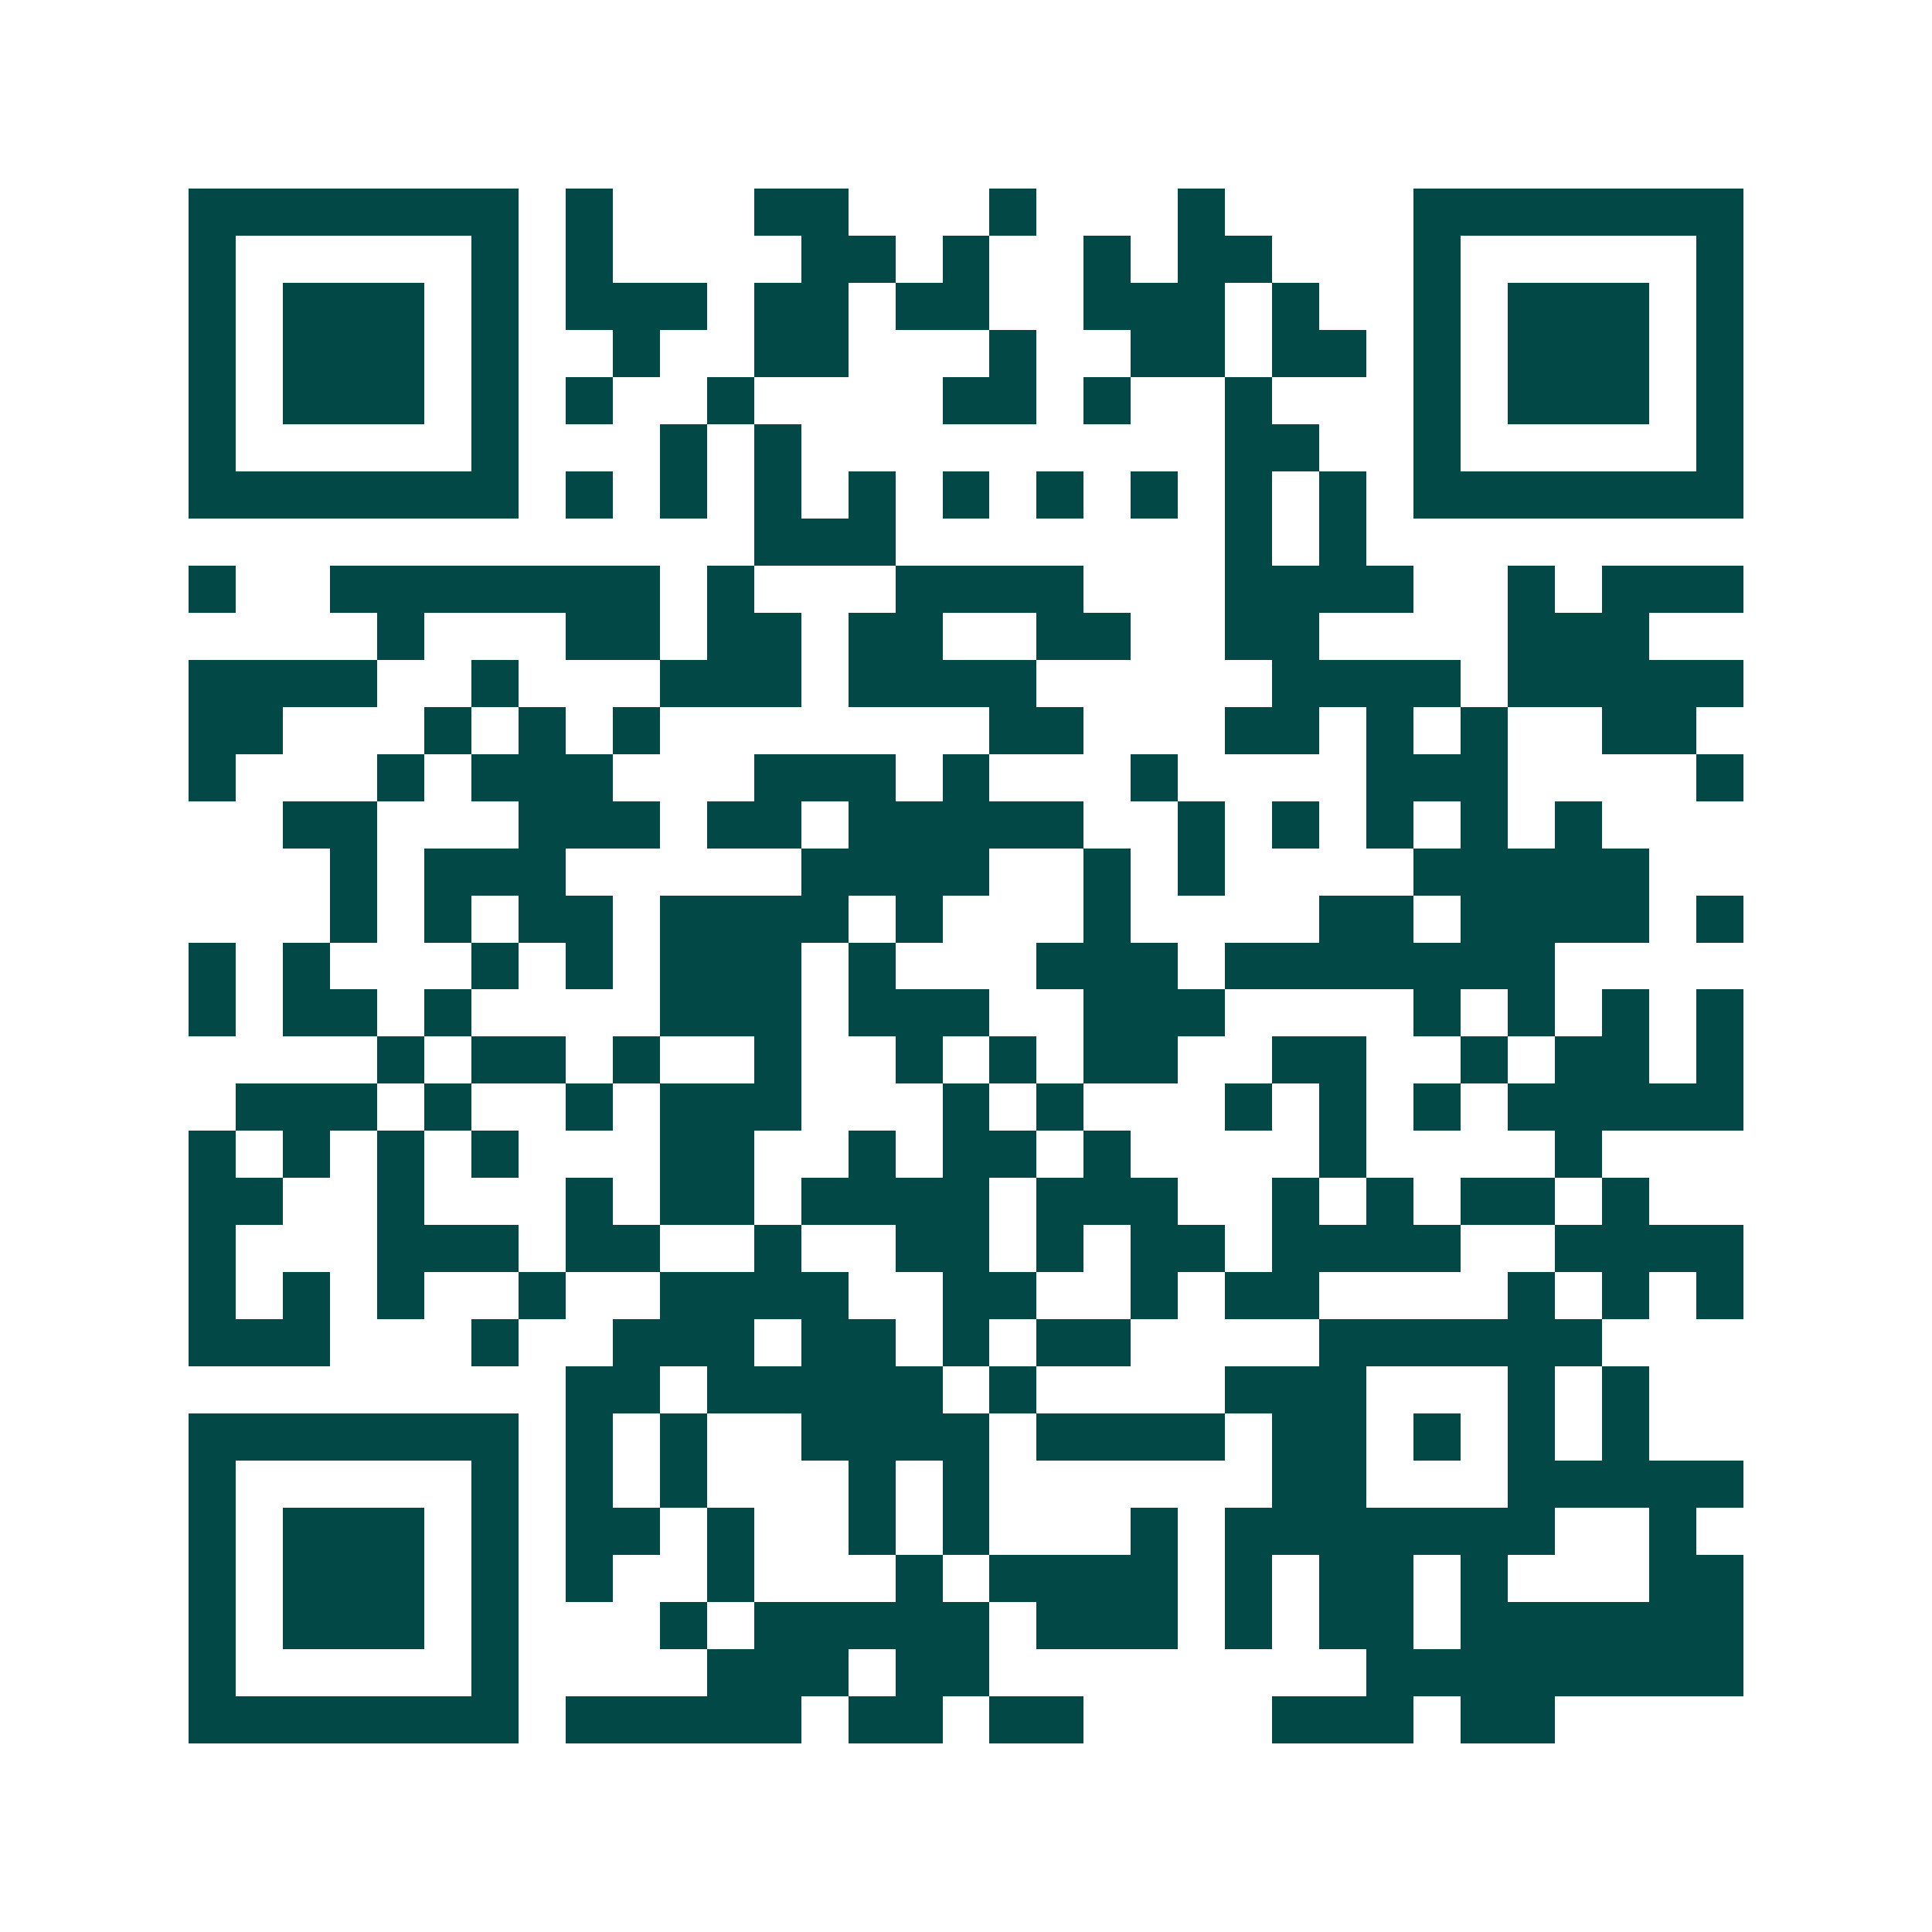 <svg xmlns="http://www.w3.org/2000/svg" width="200" height="200" viewBox="0 0 41 41" shape-rendering="crispEdges"><path fill="#ffffff" d="M0 0h41v41H0z"/><path stroke="#014847" d="M4 4.5h7m1 0h1m3 0h2m3 0h1m3 0h1m4 0h7M4 5.5h1m5 0h1m1 0h1m4 0h2m1 0h1m2 0h1m1 0h2m3 0h1m5 0h1M4 6.5h1m1 0h3m1 0h1m1 0h3m1 0h2m1 0h2m2 0h3m1 0h1m2 0h1m1 0h3m1 0h1M4 7.5h1m1 0h3m1 0h1m2 0h1m2 0h2m3 0h1m2 0h2m1 0h2m1 0h1m1 0h3m1 0h1M4 8.5h1m1 0h3m1 0h1m1 0h1m2 0h1m4 0h2m1 0h1m2 0h1m3 0h1m1 0h3m1 0h1M4 9.5h1m5 0h1m3 0h1m1 0h1m9 0h2m2 0h1m5 0h1M4 10.5h7m1 0h1m1 0h1m1 0h1m1 0h1m1 0h1m1 0h1m1 0h1m1 0h1m1 0h1m1 0h7M16 11.5h3m7 0h1m1 0h1M4 12.5h1m2 0h7m1 0h1m3 0h4m3 0h4m2 0h1m1 0h3M8 13.5h1m3 0h2m1 0h2m1 0h2m2 0h2m2 0h2m4 0h3M4 14.5h4m2 0h1m3 0h3m1 0h4m5 0h4m1 0h5M4 15.5h2m3 0h1m1 0h1m1 0h1m7 0h2m3 0h2m1 0h1m1 0h1m2 0h2M4 16.5h1m3 0h1m1 0h3m3 0h3m1 0h1m3 0h1m4 0h3m4 0h1M6 17.5h2m3 0h3m1 0h2m1 0h5m2 0h1m1 0h1m1 0h1m1 0h1m1 0h1M7 18.5h1m1 0h3m5 0h4m2 0h1m1 0h1m4 0h5M7 19.5h1m1 0h1m1 0h2m1 0h4m1 0h1m3 0h1m4 0h2m1 0h4m1 0h1M4 20.5h1m1 0h1m3 0h1m1 0h1m1 0h3m1 0h1m3 0h3m1 0h7M4 21.5h1m1 0h2m1 0h1m4 0h3m1 0h3m2 0h3m4 0h1m1 0h1m1 0h1m1 0h1M8 22.5h1m1 0h2m1 0h1m2 0h1m2 0h1m1 0h1m1 0h2m2 0h2m2 0h1m1 0h2m1 0h1M5 23.5h3m1 0h1m2 0h1m1 0h3m3 0h1m1 0h1m3 0h1m1 0h1m1 0h1m1 0h5M4 24.5h1m1 0h1m1 0h1m1 0h1m3 0h2m2 0h1m1 0h2m1 0h1m4 0h1m4 0h1M4 25.5h2m2 0h1m3 0h1m1 0h2m1 0h4m1 0h3m2 0h1m1 0h1m1 0h2m1 0h1M4 26.5h1m3 0h3m1 0h2m2 0h1m2 0h2m1 0h1m1 0h2m1 0h4m2 0h4M4 27.5h1m1 0h1m1 0h1m2 0h1m2 0h4m2 0h2m2 0h1m1 0h2m4 0h1m1 0h1m1 0h1M4 28.5h3m3 0h1m2 0h3m1 0h2m1 0h1m1 0h2m4 0h6M12 29.5h2m1 0h5m1 0h1m4 0h3m3 0h1m1 0h1M4 30.5h7m1 0h1m1 0h1m2 0h4m1 0h4m1 0h2m1 0h1m1 0h1m1 0h1M4 31.5h1m5 0h1m1 0h1m1 0h1m3 0h1m1 0h1m6 0h2m3 0h5M4 32.5h1m1 0h3m1 0h1m1 0h2m1 0h1m2 0h1m1 0h1m3 0h1m1 0h7m2 0h1M4 33.5h1m1 0h3m1 0h1m1 0h1m2 0h1m3 0h1m1 0h4m1 0h1m1 0h2m1 0h1m3 0h2M4 34.5h1m1 0h3m1 0h1m3 0h1m1 0h5m1 0h3m1 0h1m1 0h2m1 0h6M4 35.5h1m5 0h1m4 0h3m1 0h2m8 0h8M4 36.5h7m1 0h5m1 0h2m1 0h2m4 0h3m1 0h2"/></svg>
